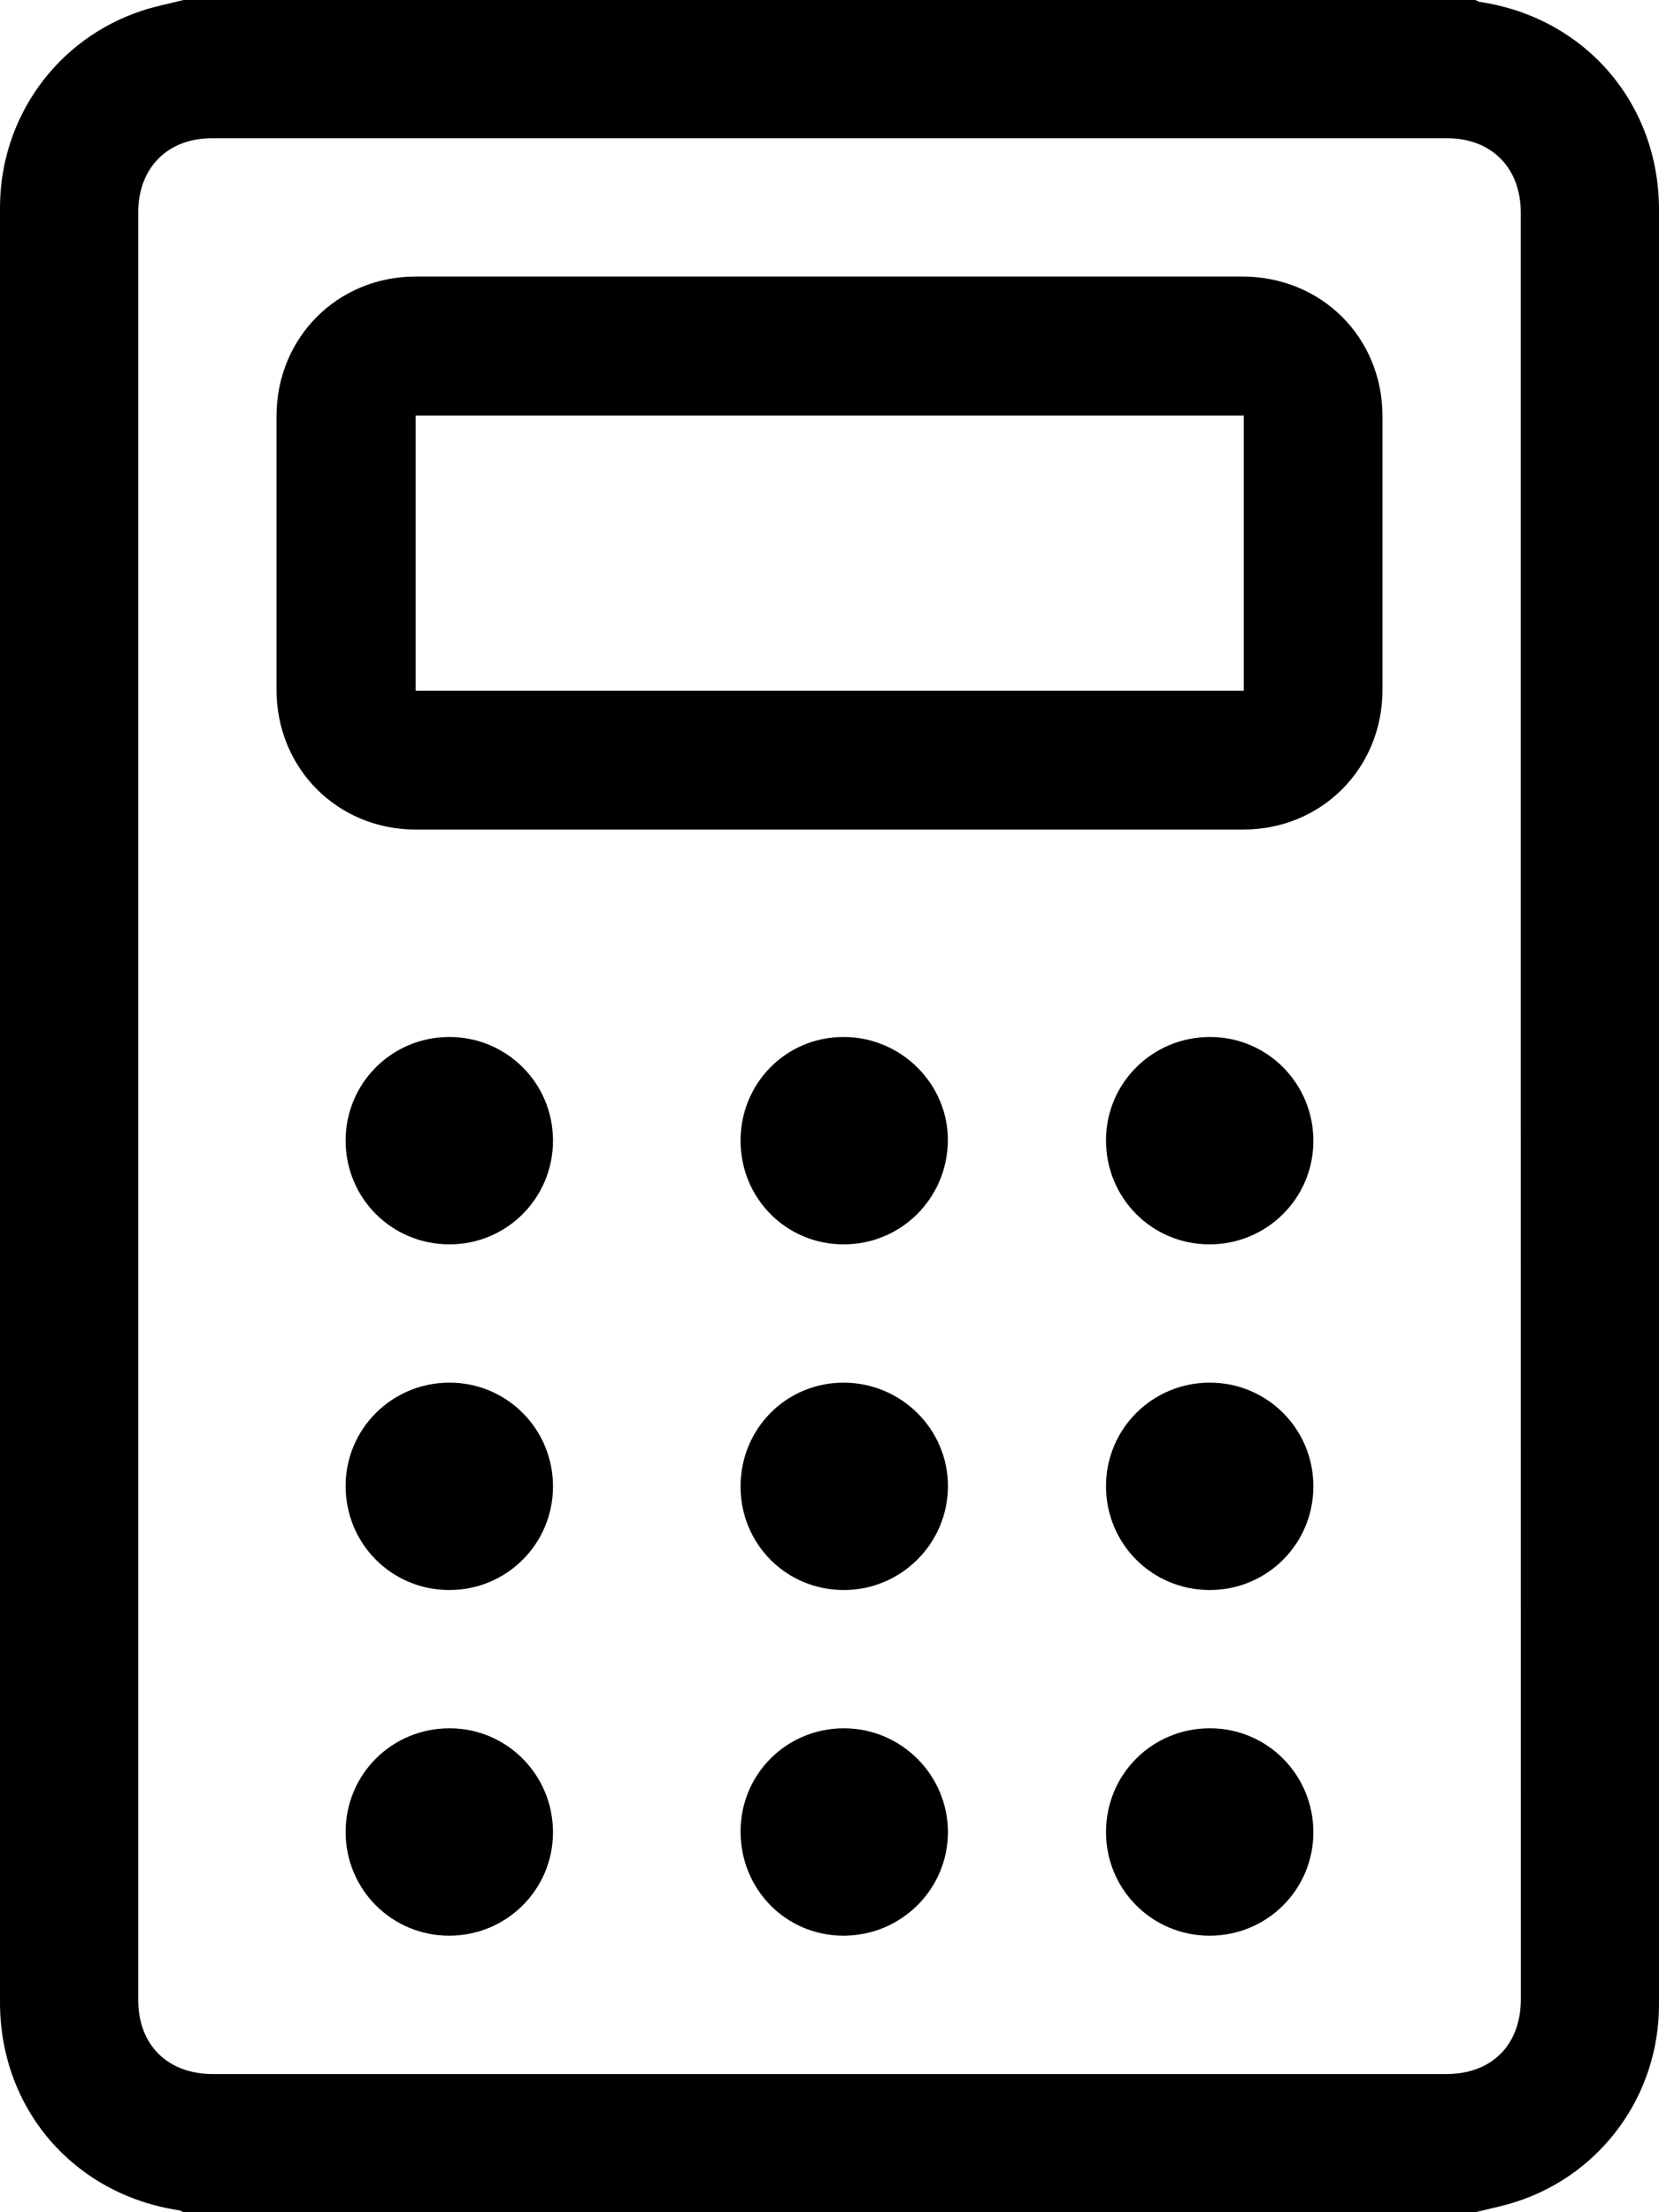 <?xml version="1.0" encoding="utf-8"?>
<!-- Generator: Adobe Illustrator 17.0.0, SVG Export Plug-In . SVG Version: 6.00 Build 0)  -->
<!DOCTYPE svg PUBLIC "-//W3C//DTD SVG 1.1//EN" "http://www.w3.org/Graphics/SVG/1.1/DTD/svg11.dtd">
<svg version="1.1" id="Layer_1" xmlns="http://www.w3.org/2000/svg" xmlns:xlink="http://www.w3.org/1999/xlink" x="0px" y="0px"
	 width="18px" height="24px" viewBox="0 0 18 24" enable-background="new 0 0 18 24" xml:space="preserve">
<g>
	<path d="M16.008,24c-4.672,0-9.344,0-14.016,0c-0.017-0.007-0.033-0.019-0.05-0.021C0.8,23.807,0,22.878,0,21.724
		c0-6.49,0-12.981,0-19.471c0-0.977,0.618-1.835,1.544-2.138C1.69,0.067,1.842,0.038,1.992,0c4.672,0,9.344,0,14.016,0
		c0.017,0.007,0.033,0.019,0.05,0.021C17.2,0.193,18,1.122,18,2.276c0,6.49,0,12.98,0,19.471c0,0.977-0.618,1.835-1.544,2.138
		C16.31,23.933,16.157,23.962,16.008,24z M16.5,12.006c0-3.234,0-6.469,0-9.703c0-0.482-0.318-0.803-0.797-0.803
		c-4.469,0-8.937,0-13.406,0C1.818,1.5,1.5,1.821,1.5,2.303c0,6.465,0,12.93,0,19.395c0,0.487,0.318,0.803,0.809,0.803
		c4.461,0,8.922,0,13.383,0c0.495,0,0.809-0.316,0.809-0.814C16.5,18.459,16.5,15.232,16.5,12.006z"/>
	<path d="M9,3c1.492,0,2.984,0,4.476,0C14.338,3,15,3.659,15,4.518c0,0.988,0,1.976,0,2.965C15,8.336,14.339,9,13.488,9
		c-2.992,0-5.984,0-8.976,0C3.661,9,3,8.336,3,7.482c0-0.988,0-1.976,0-2.965C3,3.663,3.661,3,4.512,3C6.008,3,7.504,3,9,3z
		 M13.495,4.508c-3.002,0-5.995,0-8.985,0c0,1.001,0,1.995,0,2.986c3,0,5.99,0,8.985,0C13.495,6.497,13.495,5.507,13.495,4.508z"/>
	<path d="M8.035,12.375c0-0.626,0.495-1.125,1.118-1.125c0.626,0,1.139,0.513,1.131,1.131c-0.008,0.623-0.51,1.12-1.131,1.119
		C8.531,13.5,8.035,13.001,8.035,12.375z"/>
	<path d="M8.035,16.129C8.034,15.501,8.528,15.002,9.15,15c0.627-0.001,1.138,0.506,1.135,1.127
		c-0.003,0.62-0.507,1.122-1.128,1.123C8.533,17.251,8.036,16.754,8.035,16.129z"/>
	<path d="M9.159,18.75c0.62,0.001,1.125,0.507,1.126,1.125c0,0.623-0.509,1.127-1.137,1.125c-0.621-0.002-1.113-0.502-1.113-1.131
		C8.036,19.245,8.535,18.749,9.159,18.75z"/>
	<path d="M6,12.372c0.001,0.623-0.498,1.126-1.119,1.128C4.252,13.502,3.749,13,3.75,12.372c0.001-0.622,0.502-1.122,1.125-1.122
		C5.497,11.25,5.999,11.75,6,12.372z"/>
	<path d="M14.25,12.379C14.249,13,13.746,13.5,13.123,13.5c-0.627,0-1.127-0.506-1.123-1.135c0.003-0.62,0.508-1.117,1.132-1.115
		C13.753,11.252,14.251,11.756,14.25,12.379z"/>
	<path d="M6,16.126c0,0.622-0.501,1.123-1.123,1.124c-0.628,0.001-1.129-0.503-1.127-1.132C3.752,15.497,4.256,14.999,4.879,15
		C5.5,15.001,6,15.503,6,16.126z"/>
	<path d="M14.25,16.125c0,0.623-0.5,1.124-1.122,1.125c-0.628,0.001-1.13-0.502-1.128-1.131c0.002-0.621,0.505-1.12,1.128-1.119
		C13.75,15.001,14.25,15.502,14.25,16.125z"/>
	<path d="M4.872,21C4.25,20.999,3.75,20.498,3.75,19.875c0-0.627,0.504-1.128,1.133-1.125c0.62,0.003,1.118,0.507,1.117,1.131
		C5.998,20.502,5.495,21.001,4.872,21z"/>
	<path d="M13.123,21C12.501,21,12,20.499,12,19.876c0-0.628,0.503-1.129,1.132-1.126c0.62,0.002,1.119,0.506,1.118,1.13
		C14.249,20.501,13.746,21.001,13.123,21z"/>
</g>
</svg>
